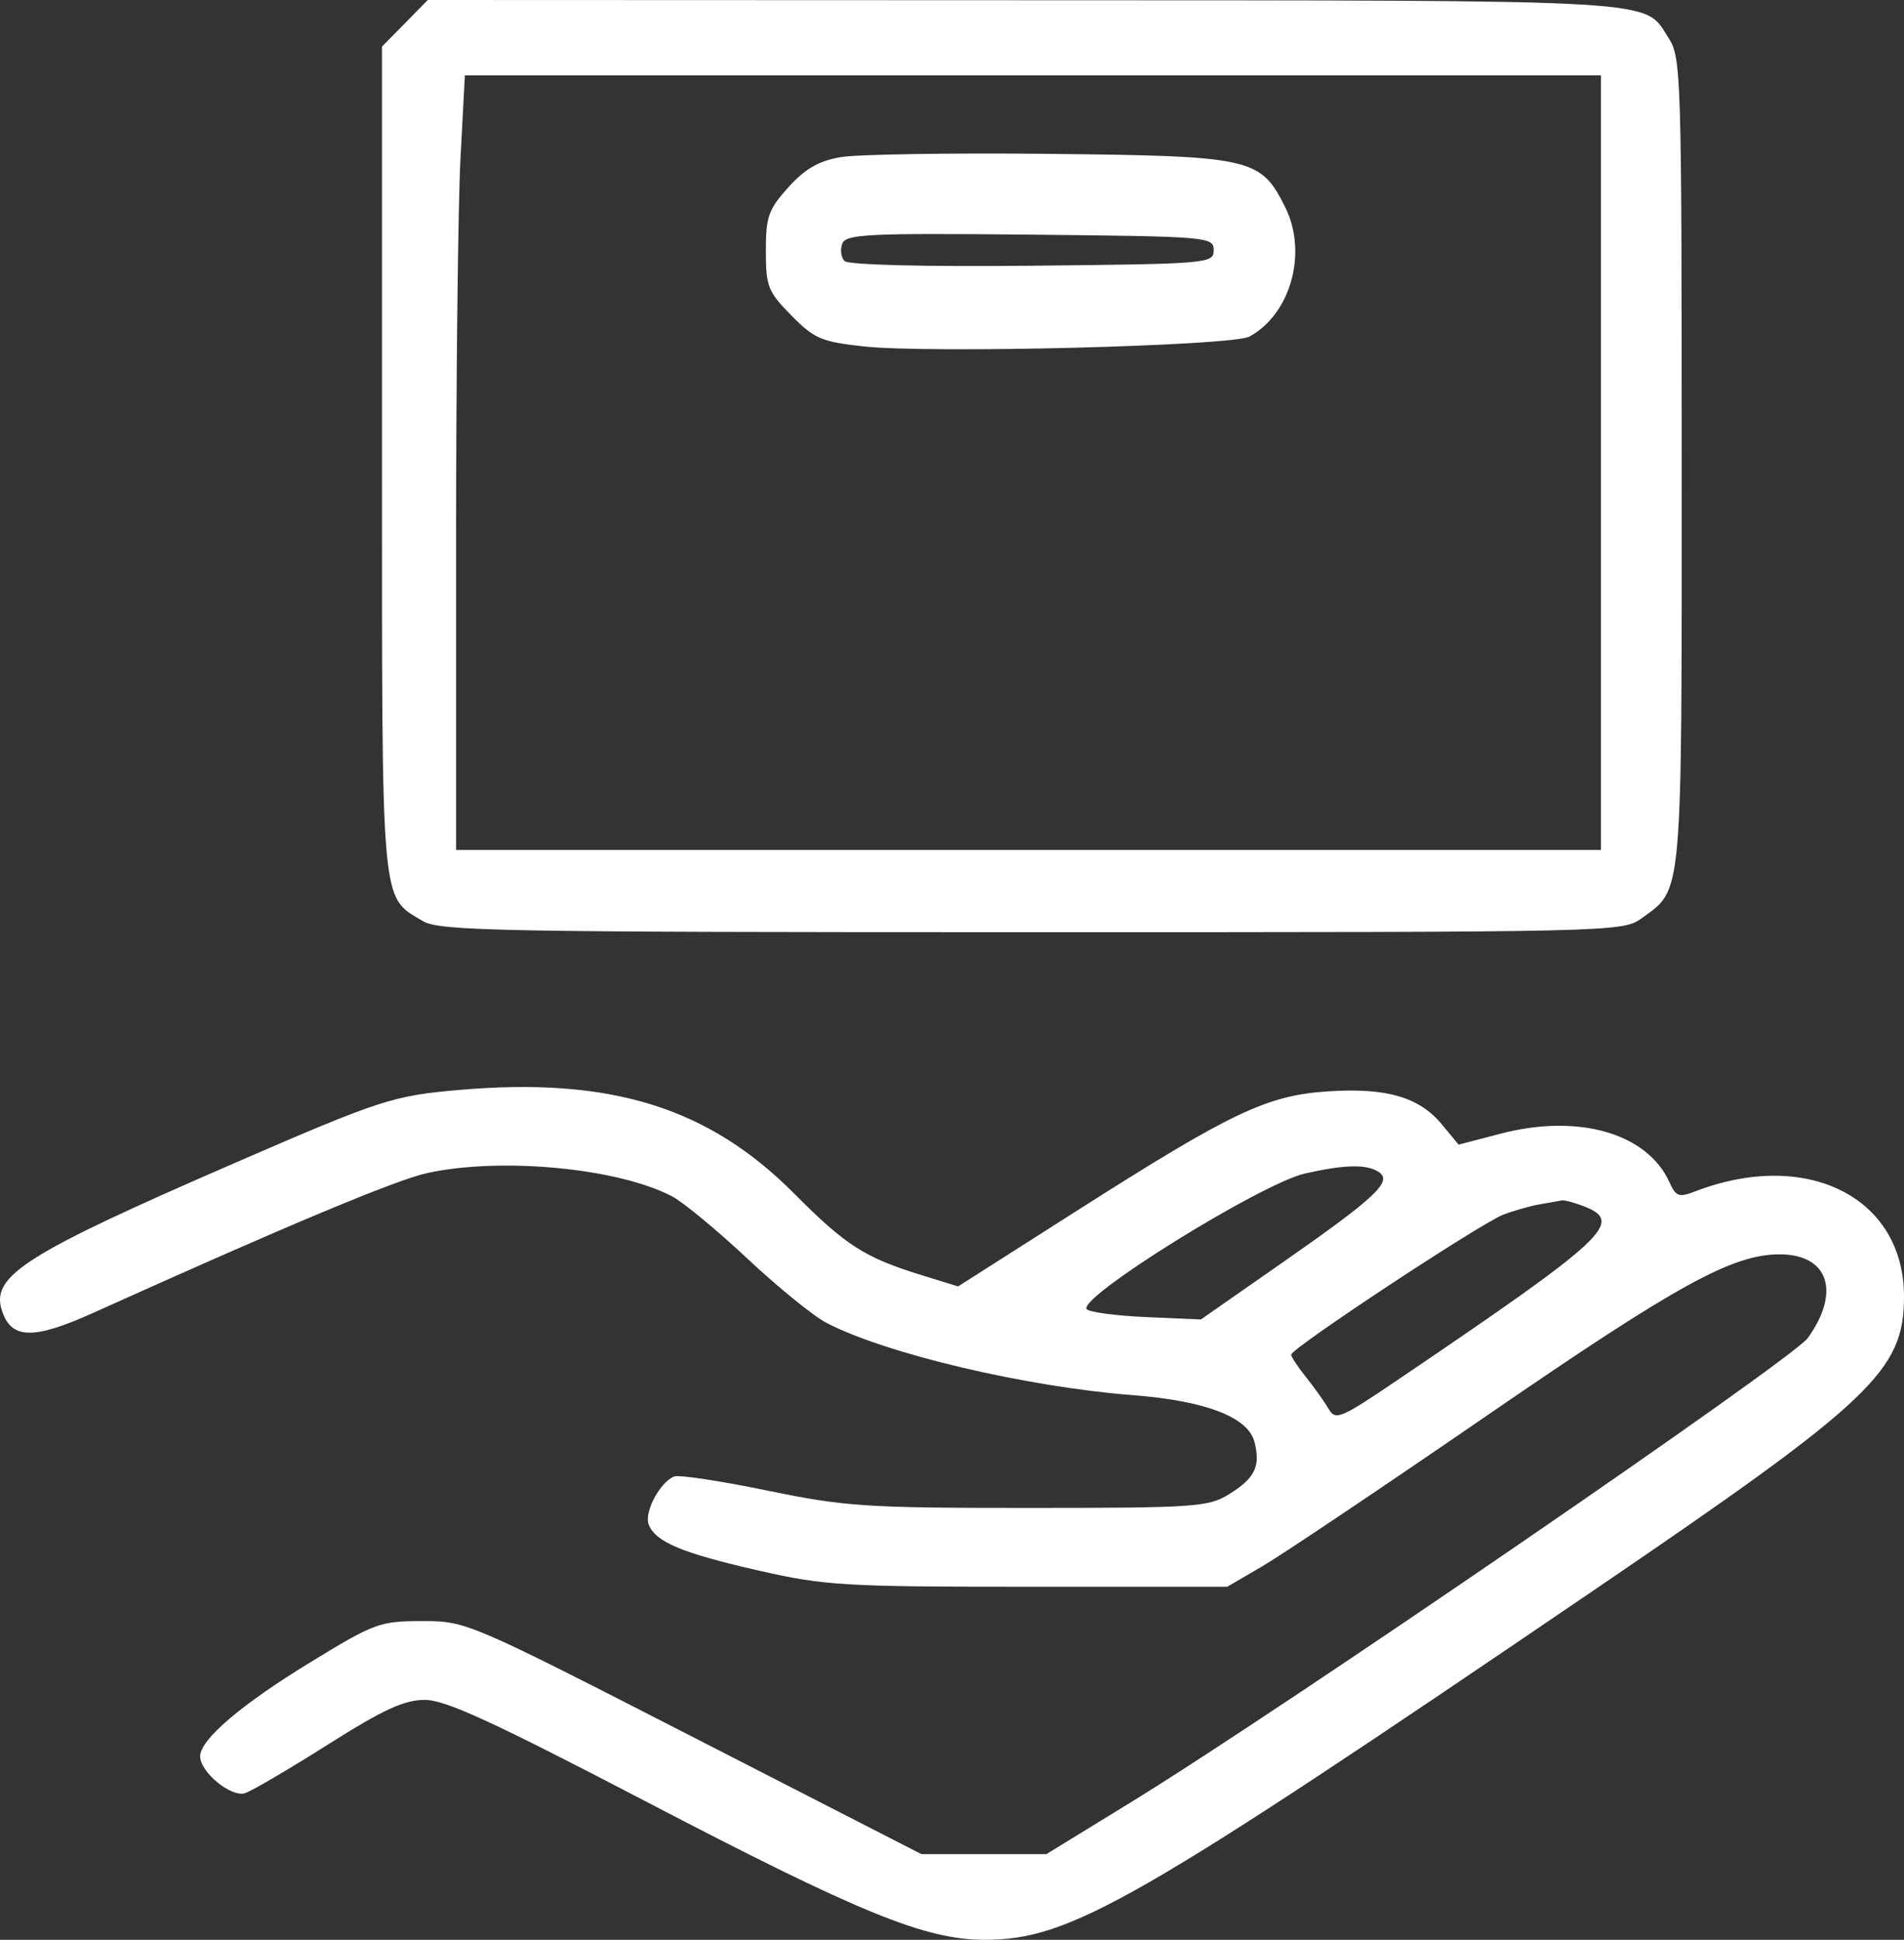 <?xml version="1.0" encoding="UTF-8"?> <svg xmlns="http://www.w3.org/2000/svg" width="107" height="109" viewBox="0 0 107 109" fill="none"><rect x="0" y="0" width="107" height="109" fill="#333333" stroke="none"/><path fill-rule="evenodd" clip-rule="evenodd" d="M22.754 1.31L21.467 2.619V25.804C21.467 51.273 21.384 50.328 23.753 51.752C24.701 52.322 27.945 52.382 57.989 52.382C90.99 52.382 91.183 52.377 92.282 51.581C94.578 49.917 94.511 50.697 94.508 25.921C94.506 4.184 94.476 3.228 93.774 2.144C92.338 -0.072 94.046 0.029 57.667 0.013L24.04 0L22.754 1.31ZM25.877 8.919C25.741 11.494 25.63 21.287 25.63 30.681V47.76H57.8H89.969V25.998V4.237H58.047H26.125L25.877 8.919ZM47.237 8.83C46.009 9.043 45.236 9.49 44.304 10.524C43.183 11.769 43.039 12.175 43.039 14.098C43.039 16.094 43.154 16.384 44.469 17.723C45.757 19.033 46.163 19.207 48.538 19.466C52.258 19.872 69.25 19.439 70.215 18.913C72.546 17.643 73.499 14.183 72.219 11.629C70.837 8.873 70.363 8.766 58.947 8.646C53.424 8.588 48.155 8.671 47.237 8.83ZM47.332 13.693C47.206 14.028 47.264 14.467 47.461 14.668C47.675 14.886 51.939 14.993 58.014 14.931C67.921 14.831 68.207 14.807 68.207 14.058C68.207 13.309 67.921 13.285 57.885 13.185C48.757 13.095 47.535 13.154 47.332 13.693ZM25.81 61.245C22.082 61.568 21.389 61.793 13.238 65.33C1.478 70.433 -0.504 71.681 0.095 73.603C0.613 75.264 1.843 75.304 5.248 73.768C16.146 68.853 22.287 66.285 24.04 65.908C28.216 65.011 34.757 65.64 37.778 67.23C38.401 67.558 40.309 69.136 42.016 70.737C43.724 72.337 45.717 73.956 46.446 74.335C49.796 76.075 57.668 77.932 63.666 78.397C67.781 78.716 70.157 79.636 70.505 81.047C70.841 82.411 70.521 83.061 69.072 83.961C67.912 84.681 67.165 84.732 57.847 84.733C48.652 84.735 47.491 84.658 43.116 83.756C40.504 83.218 38.151 82.862 37.887 82.966C37.093 83.275 36.193 84.966 36.453 85.658C36.825 86.644 38.321 87.271 42.666 88.26C46.34 89.097 47.464 89.164 57.8 89.164H68.964L70.944 88.009C72.033 87.373 77.739 83.544 83.623 79.5C94.267 72.184 97.358 70.484 100.013 70.484C102.754 70.484 103.459 72.588 101.59 75.19C100.727 76.392 71.937 96.131 63.506 101.302L58.804 104.186H55.291H51.779L39.002 97.638C26.315 91.137 26.207 91.09 23.726 91.091C21.346 91.092 21.047 91.202 17.468 93.389C13.558 95.778 11.248 97.746 11.248 98.688C11.248 99.581 12.991 101.012 13.771 100.76C14.154 100.636 16.251 99.406 18.432 98.027C21.547 96.058 22.715 95.519 23.875 95.519C25.034 95.519 27.725 96.757 36.372 101.267C48.314 107.496 51.999 109 55.324 109C60.15 109 63.703 106.961 89.657 89.299C105.24 78.695 107 77.026 107 72.854C107 67.265 101.517 64.522 95.221 66.962C94.361 67.295 94.175 67.227 93.828 66.451C92.588 63.682 88.718 62.56 84.34 63.701L81.97 64.319L81.037 63.19C79.761 61.647 77.921 61.11 74.642 61.324C71.193 61.55 69.23 62.484 60.457 68.072L53.843 72.286L51.753 71.64C48.589 70.662 47.522 69.977 44.626 67.064C39.8 62.211 34.3 60.51 25.81 61.245ZM73.345 65.94C70.856 66.504 60.457 72.974 61.077 73.572C61.252 73.741 62.766 73.938 64.441 74.011L67.487 74.143L72.053 70.958C77.361 67.255 78.291 66.376 77.465 65.844C76.789 65.41 75.553 65.439 73.345 65.94ZM86.563 67.666C86.043 67.753 85.106 68.017 84.481 68.254C83.219 68.733 72.56 75.765 72.56 76.119C72.56 76.242 72.943 76.821 73.411 77.406C73.879 77.991 74.447 78.788 74.672 79.177C75.048 79.83 75.346 79.706 78.457 77.6C90.357 69.544 91.297 68.668 88.998 67.778C88.464 67.572 87.911 67.426 87.768 67.455C87.626 67.484 87.083 67.579 86.563 67.666Z" fill="white"></path></svg> 